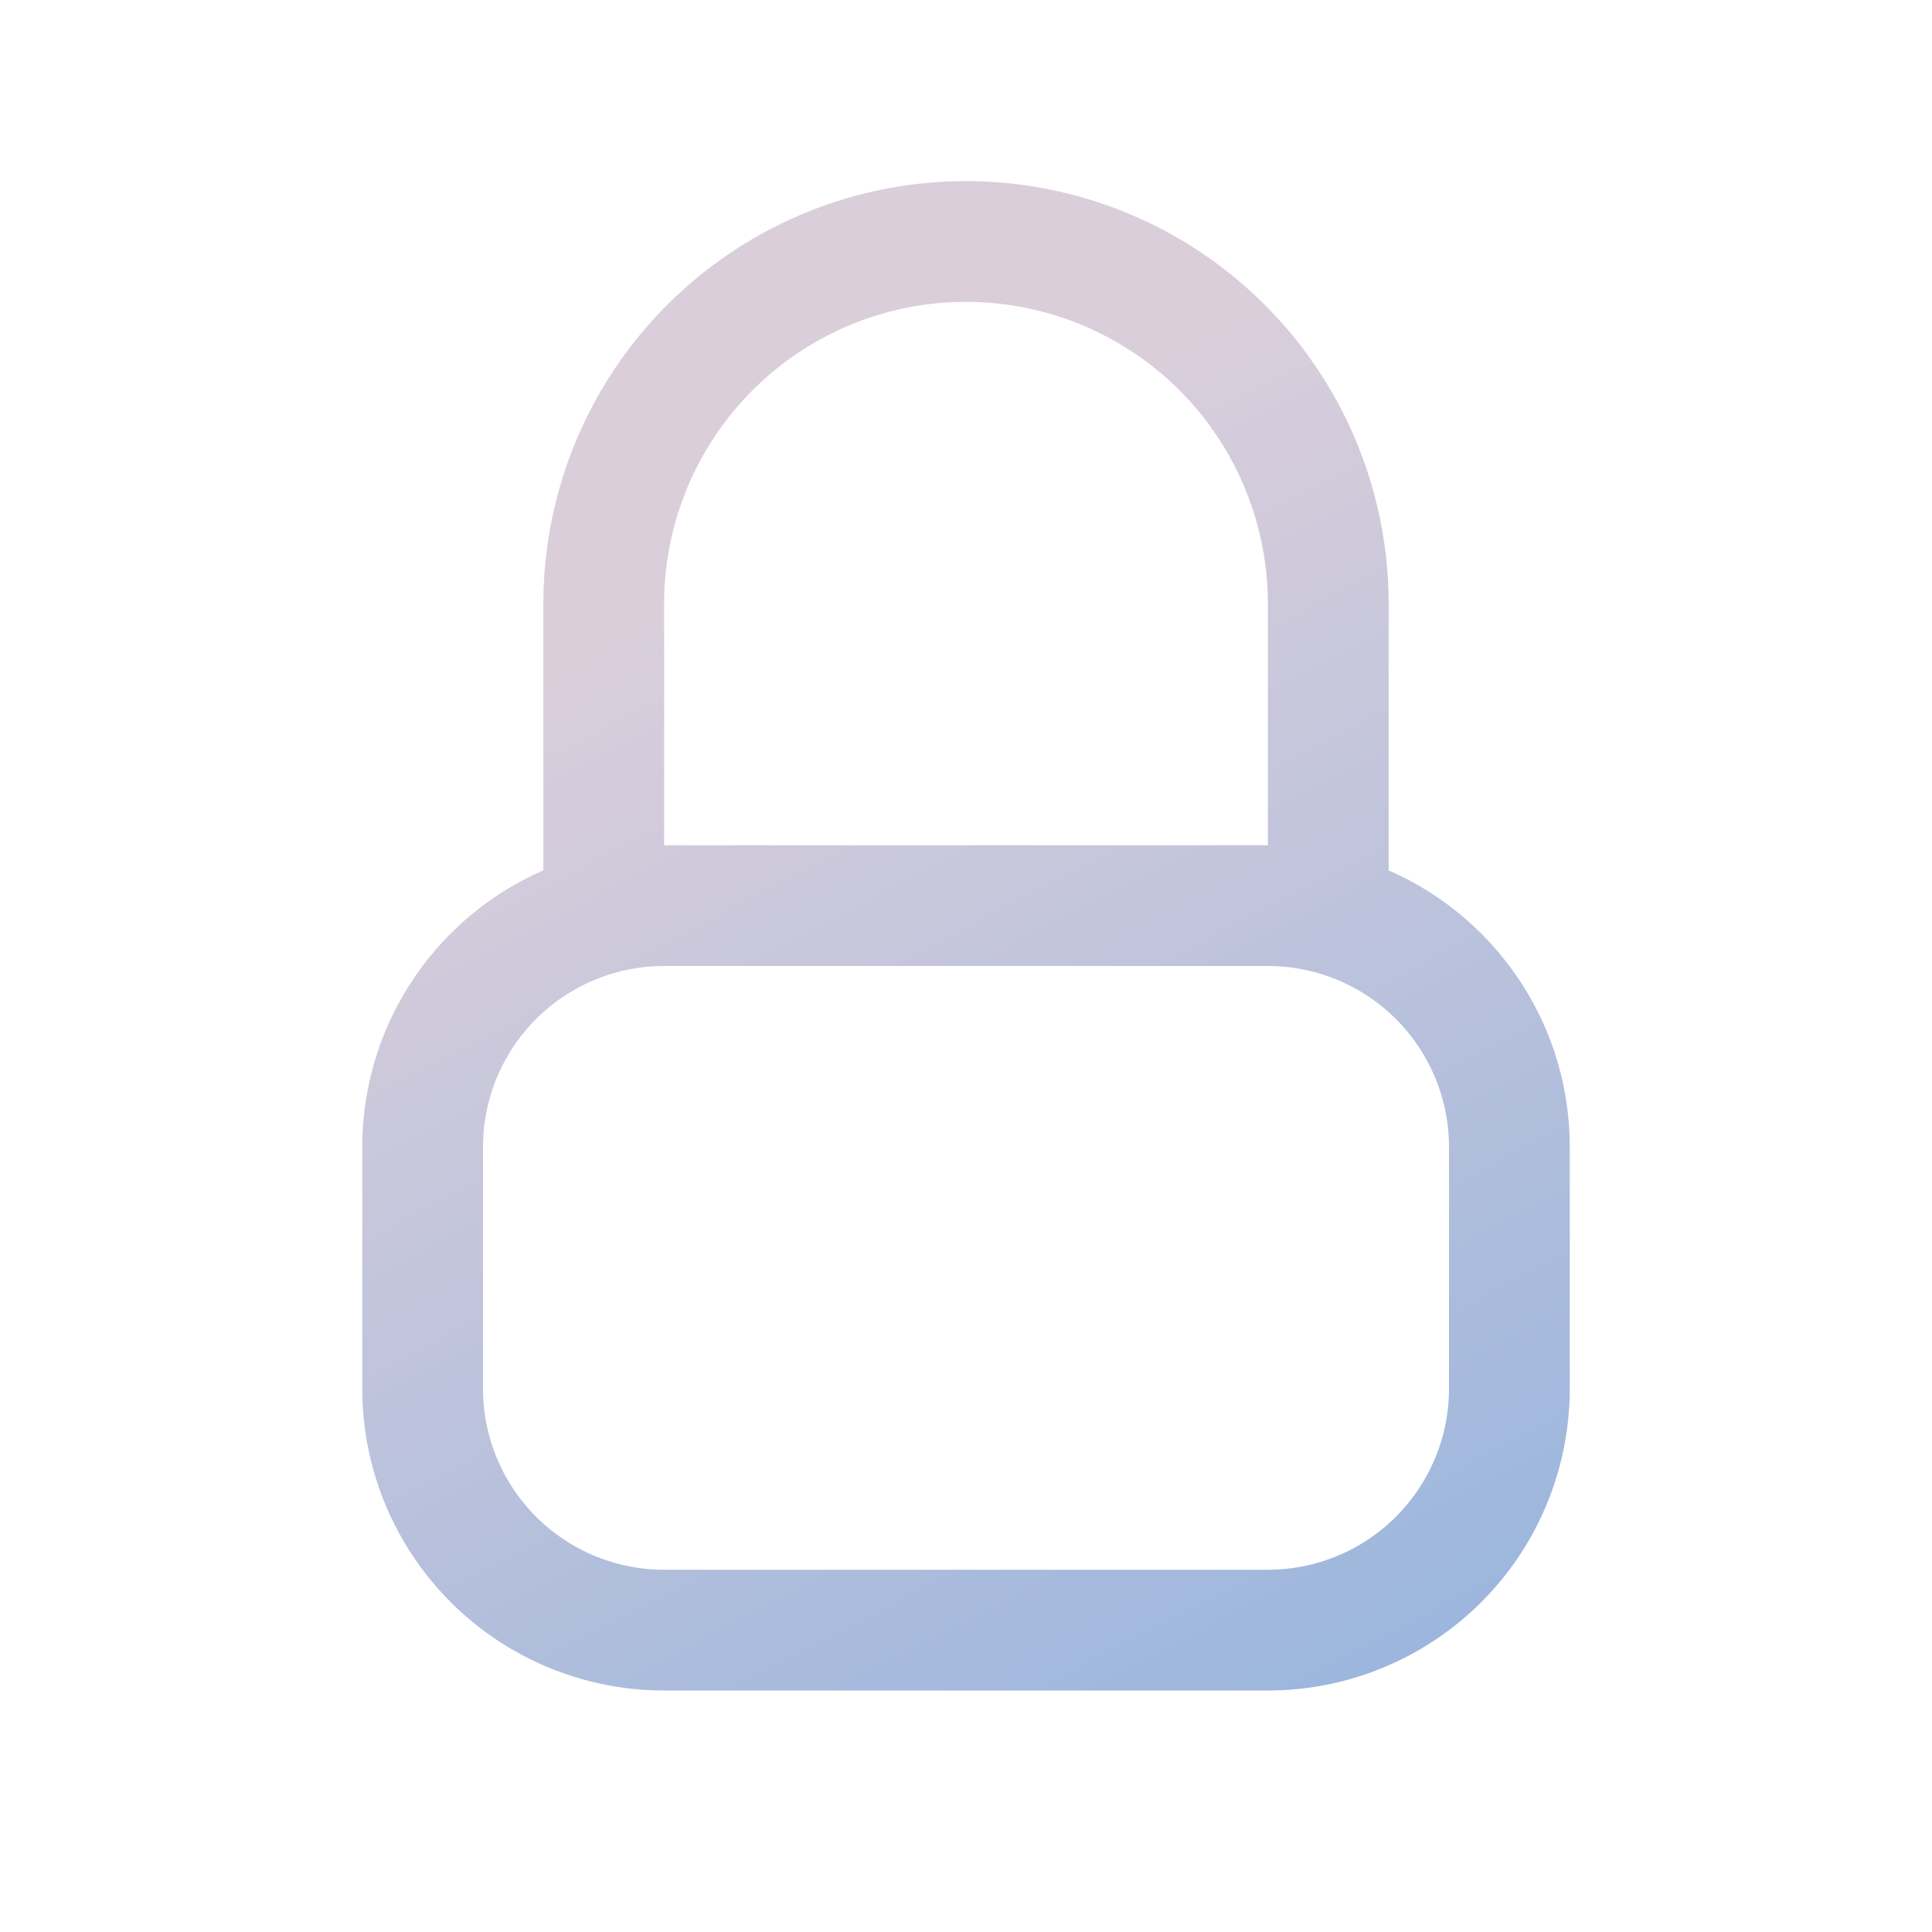 <svg width="32" height="32" fill="none" xmlns="http://www.w3.org/2000/svg"><path fill-rule="evenodd" clip-rule="evenodd" d="M11 10a5 5 0 0110 0v4H11v-4zm-2 4.416V10a7 7 0 1114 0v4.416c1.766.772 3 2.534 3 4.584v4a5 5 0 01-5 5H11a5 5 0 01-5-5v-4a5.001 5.001 0 013-4.584zM8 19a3 3 0 013-3h10a3 3 0 013 3v4a3 3 0 01-3 3H11a3 3 0 01-3-3v-4z" fill="url(#paint0_linear_8_89)"/><defs><linearGradient id="paint0_linear_8_89" x1="11.5" y1="10" x2="21.555" y2="29.314" gradientUnits="userSpaceOnUse"><stop stop-color="#DACEDB"/><stop offset="1" stop-color="#99B5DD"/></linearGradient></defs></svg>